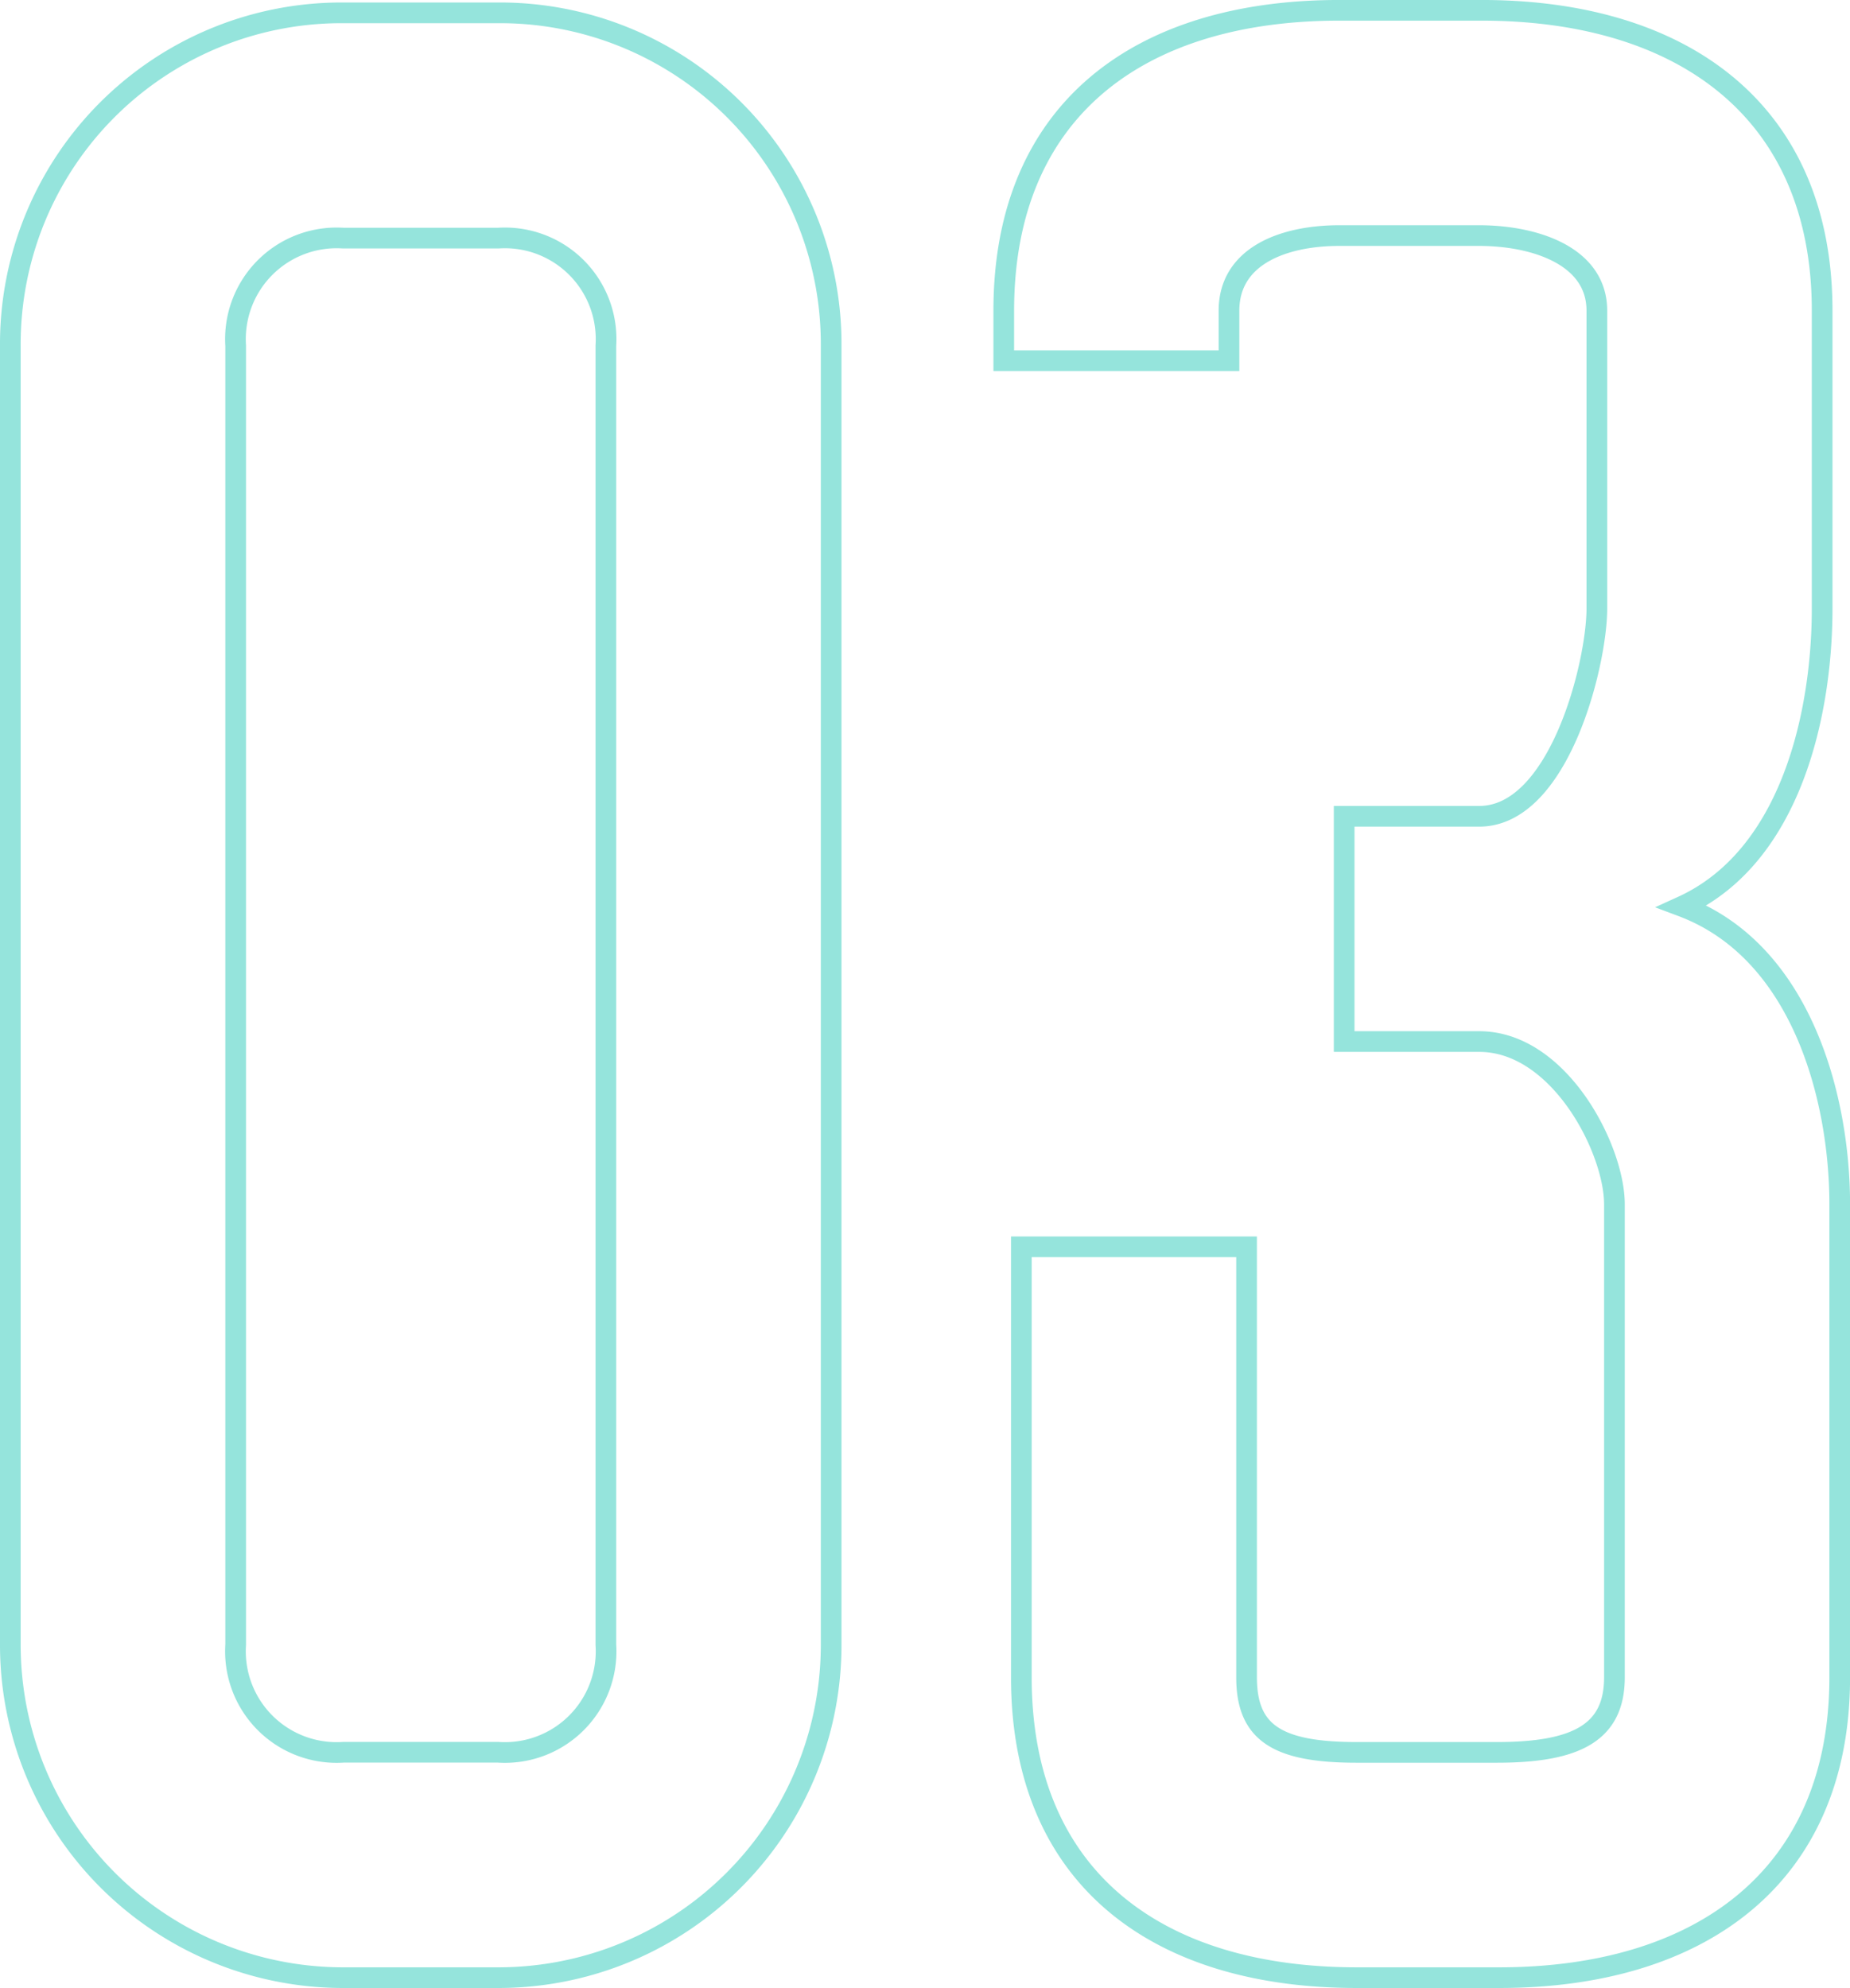 <svg xmlns="http://www.w3.org/2000/svg" width="89.451" height="96.106" viewBox="0 0 89.451 96.106">
  <path id="Path_605" data-name="Path 605" d="M30.976-93.775h-7.5A16.009,16.009,0,0,0,7.381-77.682v62.8A16.086,16.086,0,0,0,23.474,1.21h7.5A16.086,16.086,0,0,0,47.069-14.883v-62.8A16.009,16.009,0,0,0,30.976-93.775Zm-7.5,10.89h7.5a4.891,4.891,0,0,1,5.2,5.2v62.8a4.891,4.891,0,0,1-5.2,5.2h-7.5a4.891,4.891,0,0,1-5.2-5.2v-62.8A4.891,4.891,0,0,1,23.474-82.885ZM94.985-64.977v-14.4c0-9.68-6.776-14.52-16.456-14.52h-6.9c-9.68,0-16.214,4.84-16.214,14.52v2.42h10.89v-2.42c0-2.662,2.662-3.63,5.324-3.63h6.776c2.662,0,5.687.968,5.687,3.63v14.4c0,2.662-1.815,10.043-5.687,10.043H71.874v10.89h6.534c3.872,0,6.534,5.2,6.534,7.865V-13.31c0,2.662-1.815,3.63-5.687,3.63H72.479c-3.872,0-5.324-.968-5.324-3.63V-34.122H56.265V-13.31c0,9.68,6.534,14.52,16.214,14.52h6.9c9.68,0,16.456-4.84,16.456-14.52V-36.179c0-5.082-1.815-12.221-7.623-14.4C93.533-53,94.985-60.016,94.985-64.977Z" transform="translate(-6.881 94.396)" fill="none" stroke="#95e4dc" stroke-width="1"/>
</svg>

